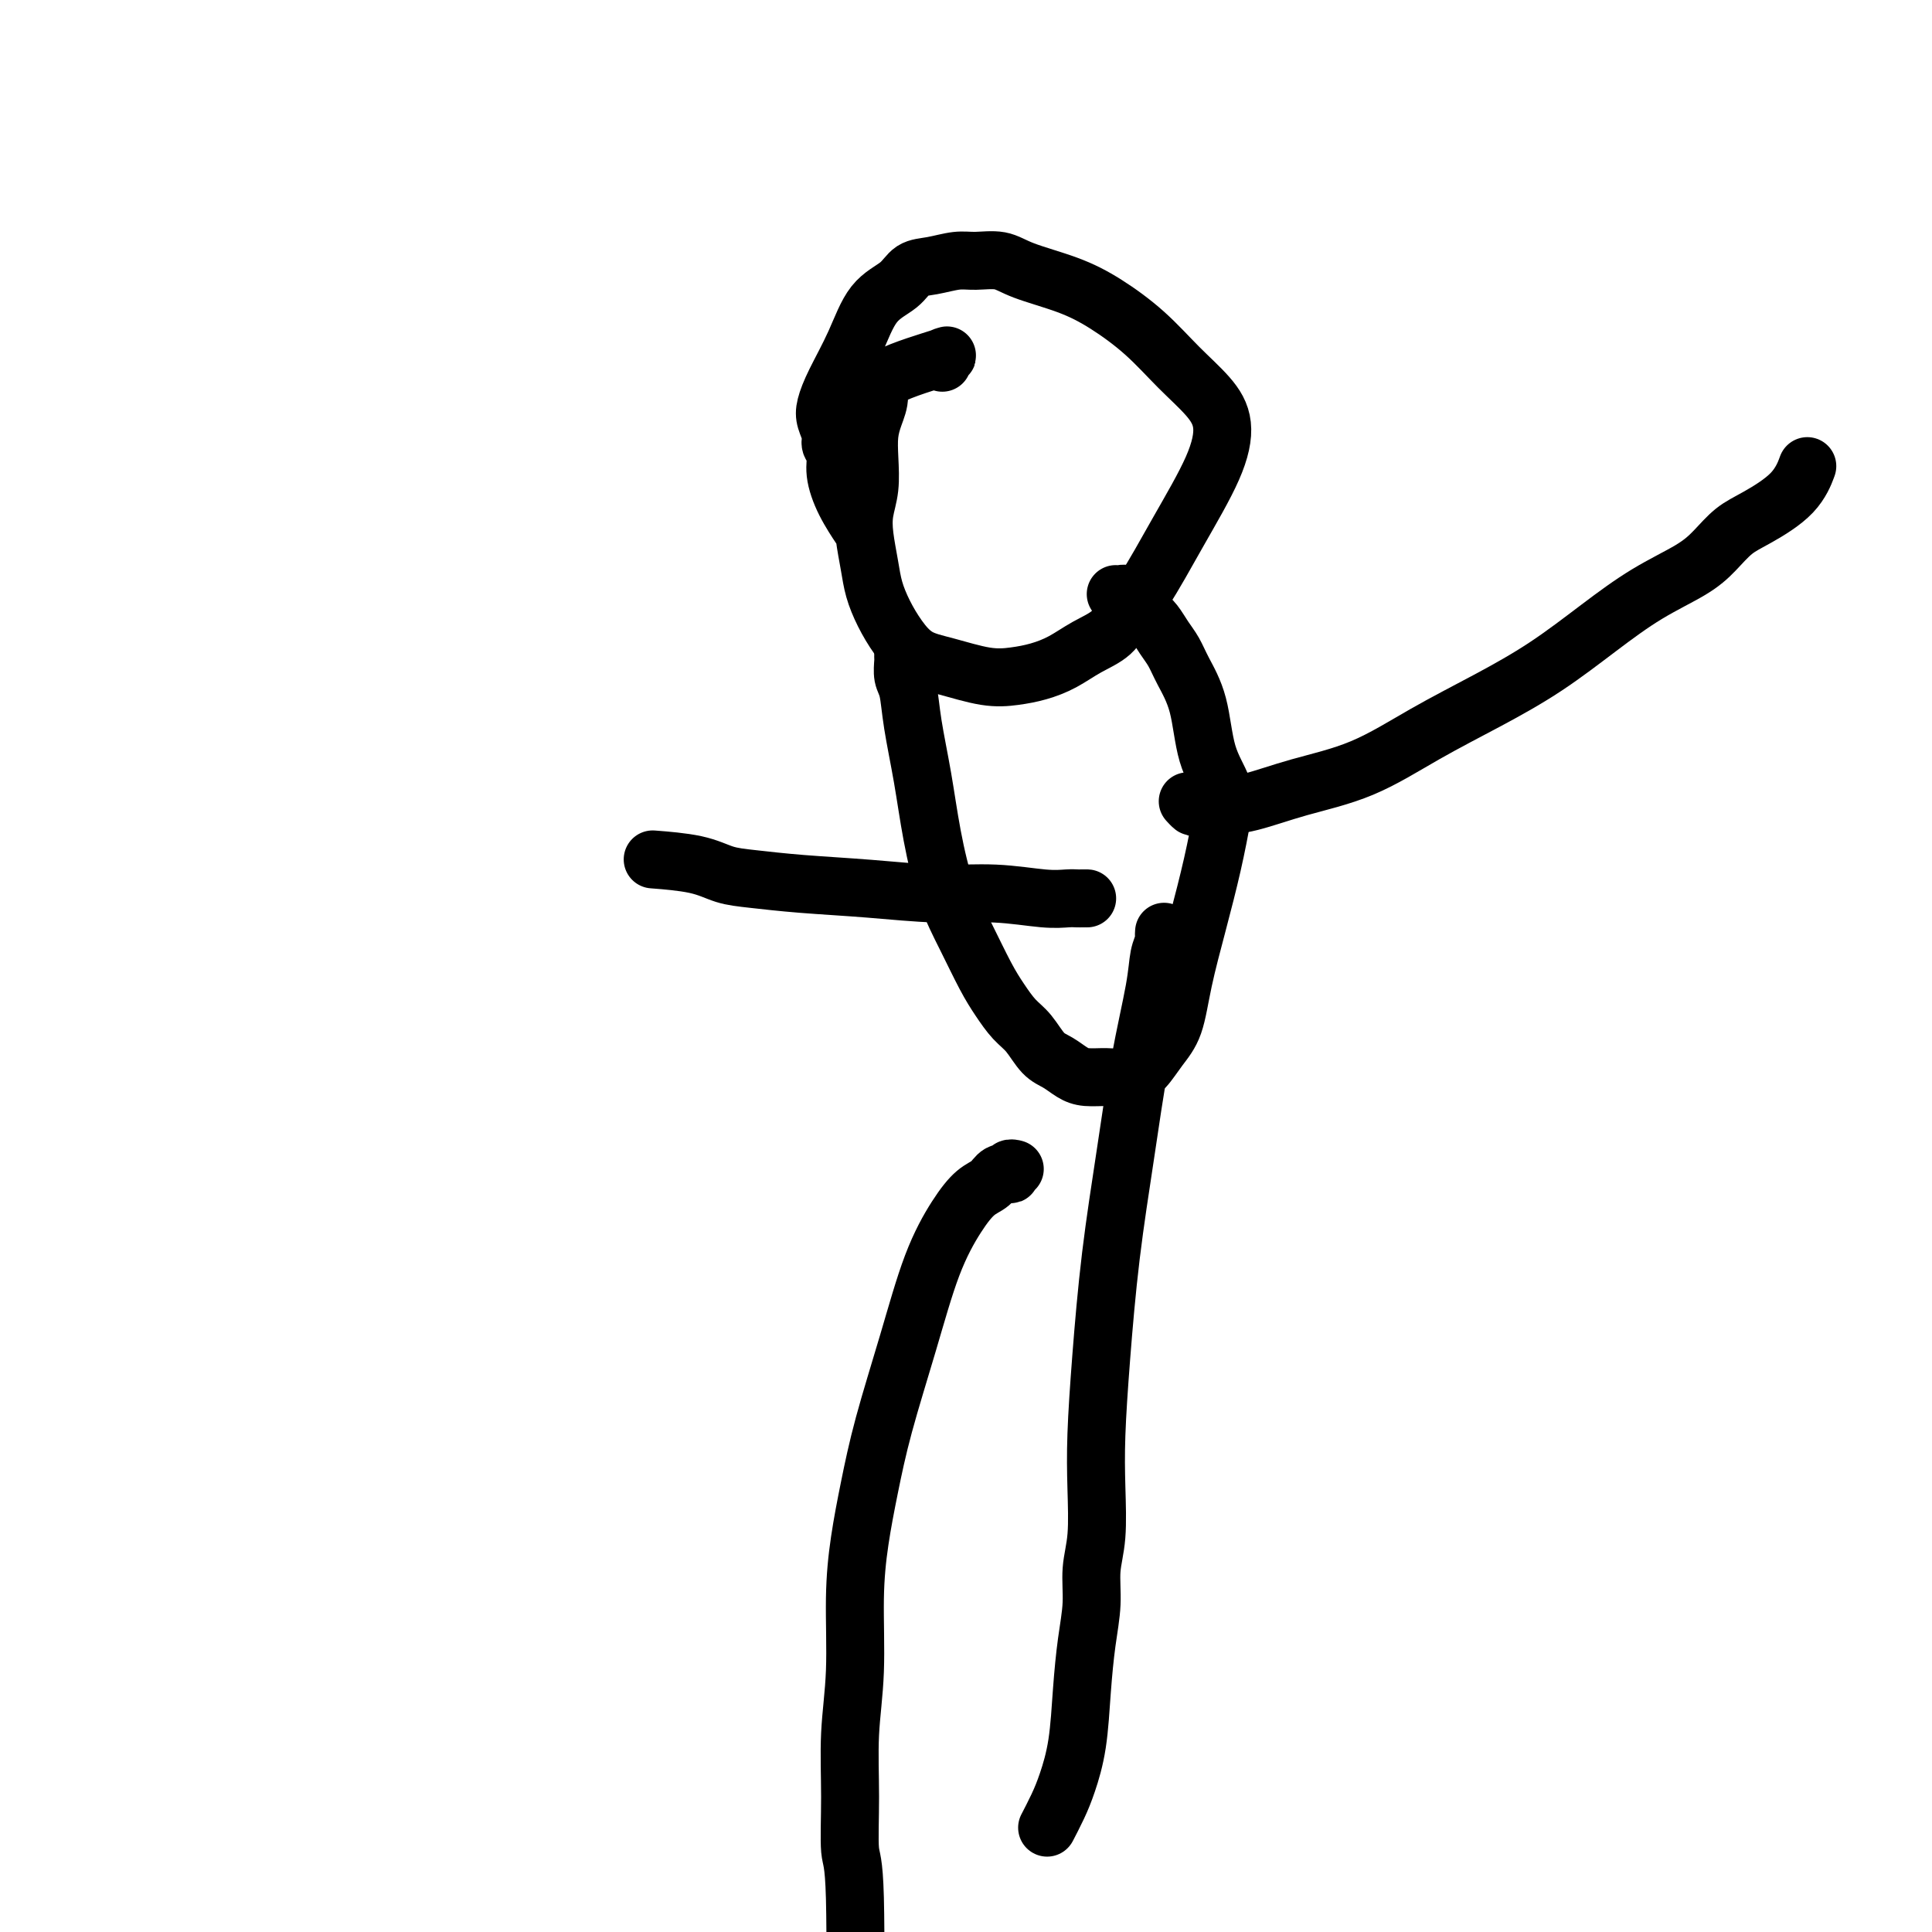 <svg viewBox='0 0 400 400' version='1.1' xmlns='http://www.w3.org/2000/svg' xmlns:xlink='http://www.w3.org/1999/xlink'><g fill='none' stroke='#000000' stroke-width='12' stroke-linecap='round' stroke-linejoin='round'><path d='M195,75c0.086,0.088 0.171,0.175 0,0c-0.171,-0.175 -0.599,-0.613 0,-1c0.599,-0.387 2.223,-0.723 0,0c-2.223,0.723 -8.295,2.505 -11,4c-2.705,1.495 -2.044,2.703 -2,4c0.044,1.297 -0.528,2.685 -1,4c-0.472,1.315 -0.845,2.559 -1,4c-0.155,1.441 -0.091,3.081 0,5c0.091,1.919 0.209,4.119 0,6c-0.209,1.881 -0.744,3.443 -1,5c-0.256,1.557 -0.232,3.108 0,5c0.232,1.892 0.672,4.124 1,6c0.328,1.876 0.545,3.394 1,5c0.455,1.606 1.149,3.299 2,5c0.851,1.701 1.861,3.409 3,5c1.139,1.591 2.407,3.065 4,4c1.593,0.935 3.510,1.331 6,2c2.490,0.669 5.554,1.610 8,2c2.446,0.390 4.276,0.230 6,0c1.724,-0.230 3.343,-0.529 5,-1c1.657,-0.471 3.354,-1.113 5,-2c1.646,-0.887 3.242,-2.019 5,-3c1.758,-0.981 3.678,-1.809 5,-3c1.322,-1.191 2.044,-2.743 3,-4c0.956,-1.257 2.144,-2.218 4,-5c1.856,-2.782 4.379,-7.386 7,-12c2.621,-4.614 5.341,-9.240 7,-13c1.659,-3.760 2.256,-6.655 2,-9c-0.256,-2.345 -1.365,-4.140 -3,-6c-1.635,-1.860 -3.795,-3.786 -6,-6c-2.205,-2.214 -4.454,-4.716 -7,-7c-2.546,-2.284 -5.388,-4.349 -8,-6c-2.612,-1.651 -4.994,-2.888 -8,-4c-3.006,-1.112 -6.635,-2.098 -9,-3c-2.365,-0.902 -3.466,-1.718 -5,-2c-1.534,-0.282 -3.500,-0.028 -5,0c-1.500,0.028 -2.533,-0.169 -4,0c-1.467,0.169 -3.368,0.706 -5,1c-1.632,0.294 -2.997,0.346 -4,1c-1.003,0.654 -1.645,1.911 -3,3c-1.355,1.089 -3.422,2.010 -5,4c-1.578,1.990 -2.668,5.051 -4,8c-1.332,2.949 -2.908,5.788 -4,8c-1.092,2.212 -1.700,3.799 -2,5c-0.300,1.201 -0.292,2.017 0,3c0.292,0.983 0.867,2.134 1,3c0.133,0.866 -0.178,1.448 0,2c0.178,0.552 0.843,1.073 1,2c0.157,0.927 -0.195,2.259 0,4c0.195,1.741 0.937,3.892 2,6c1.063,2.108 2.447,4.174 3,5c0.553,0.826 0.277,0.413 0,0'/><path d='M187,135c0.000,-0.113 0.000,-0.225 0,0c-0.000,0.225 -0.001,0.788 0,1c0.001,0.212 0.003,0.074 0,0c-0.003,-0.074 -0.013,-0.083 0,0c0.013,0.083 0.048,0.257 0,1c-0.048,0.743 -0.179,2.055 0,3c0.179,0.945 0.669,1.524 1,3c0.331,1.476 0.503,3.851 1,7c0.497,3.149 1.319,7.073 2,11c0.681,3.927 1.221,7.859 2,12c0.779,4.141 1.797,8.492 3,12c1.203,3.508 2.590,6.173 4,9c1.410,2.827 2.842,5.815 4,8c1.158,2.185 2.042,3.568 3,5c0.958,1.432 1.989,2.912 3,4c1.011,1.088 2.002,1.784 3,3c0.998,1.216 2.003,2.953 3,4c0.997,1.047 1.985,1.406 3,2c1.015,0.594 2.058,1.424 3,2c0.942,0.576 1.785,0.900 3,1c1.215,0.100 2.804,-0.023 4,0c1.196,0.023 2.001,0.194 3,0c0.999,-0.194 2.192,-0.752 3,-1c0.808,-0.248 1.230,-0.185 2,-1c0.770,-0.815 1.886,-2.506 3,-4c1.114,-1.494 2.225,-2.790 3,-5c0.775,-2.210 1.216,-5.335 2,-9c0.784,-3.665 1.913,-7.872 3,-12c1.087,-4.128 2.132,-8.178 3,-12c0.868,-3.822 1.557,-7.418 2,-10c0.443,-2.582 0.638,-4.151 0,-6c-0.638,-1.849 -2.110,-3.979 -3,-7c-0.890,-3.021 -1.197,-6.935 -2,-10c-0.803,-3.065 -2.102,-5.282 -3,-7c-0.898,-1.718 -1.396,-2.936 -2,-4c-0.604,-1.064 -1.313,-1.972 -2,-3c-0.687,-1.028 -1.350,-2.174 -2,-3c-0.650,-0.826 -1.287,-1.332 -2,-2c-0.713,-0.668 -1.501,-1.500 -2,-2c-0.499,-0.500 -0.708,-0.670 -1,-1c-0.292,-0.330 -0.667,-0.820 -1,-1c-0.333,-0.180 -0.625,-0.048 -1,0c-0.375,0.048 -0.832,0.013 -1,0c-0.168,-0.013 -0.048,-0.004 0,0c0.048,0.004 0.024,0.002 0,0'/><path d='M246,166c-0.007,-0.008 -0.015,-0.016 0,0c0.015,0.016 0.052,0.057 0,0c-0.052,-0.057 -0.195,-0.213 0,0c0.195,0.213 0.727,0.794 1,1c0.273,0.206 0.286,0.035 1,0c0.714,-0.035 2.127,0.065 4,0c1.873,-0.065 4.204,-0.294 7,-1c2.796,-0.706 6.056,-1.890 10,-3c3.944,-1.110 8.571,-2.146 13,-4c4.429,-1.854 8.659,-4.525 13,-7c4.341,-2.475 8.793,-4.752 13,-7c4.207,-2.248 8.169,-4.467 12,-7c3.831,-2.533 7.532,-5.382 11,-8c3.468,-2.618 6.703,-5.007 10,-7c3.297,-1.993 6.654,-3.592 9,-5c2.346,-1.408 3.680,-2.627 5,-4c1.320,-1.373 2.627,-2.901 4,-4c1.373,-1.099 2.811,-1.769 5,-3c2.189,-1.231 5.128,-3.024 7,-5c1.872,-1.976 2.678,-4.136 3,-5c0.322,-0.864 0.161,-0.432 0,0'/><path d='M225,186c-0.025,-0.000 -0.050,-0.000 0,0c0.050,0.000 0.174,0.001 0,0c-0.174,-0.001 -0.646,-0.004 -1,0c-0.354,0.004 -0.591,0.016 -1,0c-0.409,-0.016 -0.991,-0.060 -2,0c-1.009,0.060 -2.447,0.223 -5,0c-2.553,-0.223 -6.222,-0.834 -10,-1c-3.778,-0.166 -7.664,0.111 -12,0c-4.336,-0.111 -9.120,-0.611 -14,-1c-4.880,-0.389 -9.855,-0.668 -14,-1c-4.145,-0.332 -7.459,-0.716 -10,-1c-2.541,-0.284 -4.310,-0.468 -6,-1c-1.690,-0.532 -3.301,-1.412 -6,-2c-2.699,-0.588 -6.485,-0.882 -8,-1c-1.515,-0.118 -0.757,-0.059 0,0'/><path d='M241,193c-0.002,0.026 -0.004,0.053 0,0c0.004,-0.053 0.014,-0.185 0,0c-0.014,0.185 -0.051,0.686 0,1c0.051,0.314 0.191,0.439 0,1c-0.191,0.561 -0.712,1.556 -1,3c-0.288,1.444 -0.343,3.337 -1,7c-0.657,3.663 -1.917,9.095 -3,15c-1.083,5.905 -1.989,12.283 -3,19c-1.011,6.717 -2.126,13.772 -3,21c-0.874,7.228 -1.506,14.630 -2,21c-0.494,6.370 -0.850,11.709 -1,16c-0.150,4.291 -0.096,7.533 0,11c0.096,3.467 0.233,7.160 0,10c-0.233,2.840 -0.835,4.826 -1,7c-0.165,2.174 0.107,4.534 0,7c-0.107,2.466 -0.595,5.036 -1,8c-0.405,2.964 -0.729,6.322 -1,10c-0.271,3.678 -0.490,7.676 -1,11c-0.510,3.324 -1.312,5.973 -2,8c-0.688,2.027 -1.262,3.430 -2,5c-0.738,1.570 -1.639,3.306 -2,4c-0.361,0.694 -0.180,0.347 0,0'/><path d='M210,242c-0.029,-0.008 -0.059,-0.016 0,0c0.059,0.016 0.206,0.055 0,0c-0.206,-0.055 -0.764,-0.205 -1,0c-0.236,0.205 -0.148,0.763 0,1c0.148,0.237 0.358,0.153 0,0c-0.358,-0.153 -1.284,-0.373 -2,0c-0.716,0.373 -1.222,1.340 -2,2c-0.778,0.660 -1.829,1.014 -3,2c-1.171,0.986 -2.463,2.605 -4,5c-1.537,2.395 -3.318,5.567 -5,10c-1.682,4.433 -3.264,10.127 -5,16c-1.736,5.873 -3.627,11.924 -5,17c-1.373,5.076 -2.228,9.177 -3,13c-0.772,3.823 -1.460,7.367 -2,11c-0.540,3.633 -0.930,7.356 -1,12c-0.070,4.644 0.181,10.211 0,15c-0.181,4.789 -0.795,8.802 -1,13c-0.205,4.198 -0.003,8.581 0,13c0.003,4.419 -0.195,8.875 0,11c0.195,2.125 0.783,1.918 1,10c0.217,8.082 0.062,24.452 0,31c-0.062,6.548 -0.031,3.274 0,0'/></g>
</svg>
